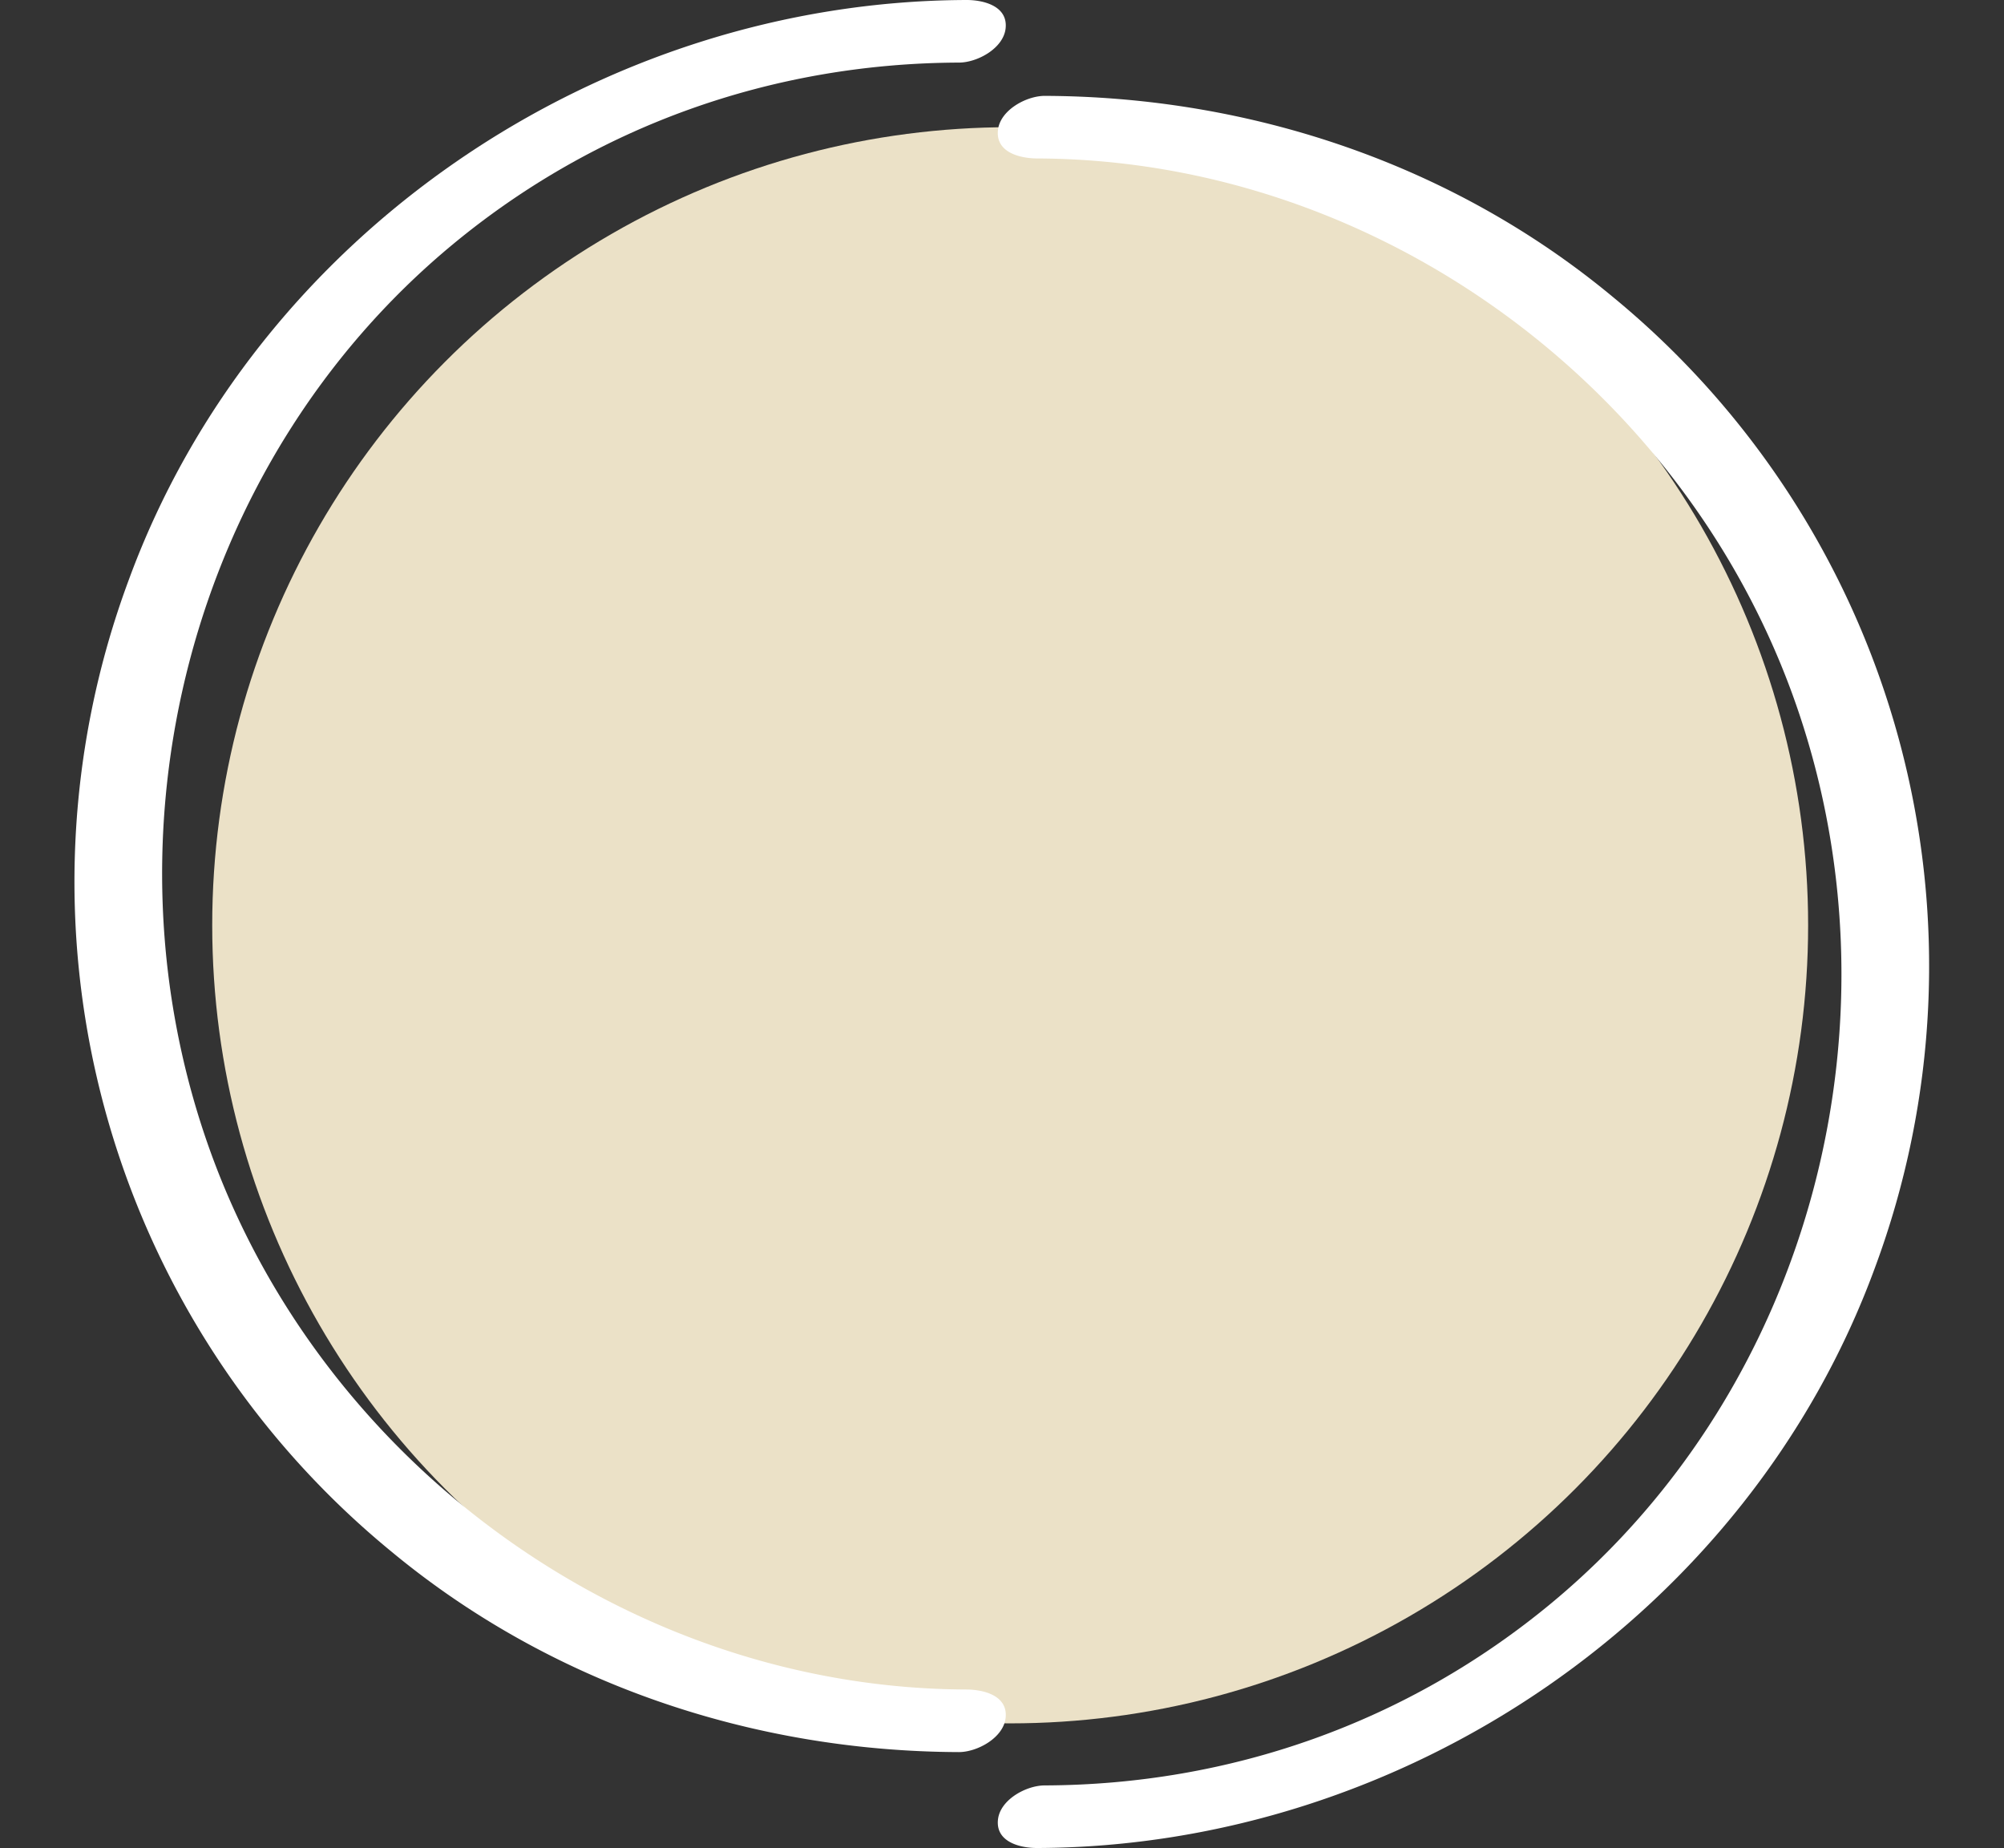 <?xml version="1.0" encoding="UTF-8" standalone="no"?><svg xmlns="http://www.w3.org/2000/svg" xmlns:xlink="http://www.w3.org/1999/xlink" data-name="Layer 1" fill="#000000" height="440.9" preserveAspectRatio="xMidYMid meet" version="1" viewBox="11.0 29.6 478.1 440.9" width="478.1" zoomAndPan="magnify"><rect x="11.0" y="29.6" width="478.1" height="440.9" fill="#333333" stroke="none"/><g id="change1_1"><circle cx="252" cy="250.31" fill="#ebe1c7" r="190.37"/></g><g id="change2_1"><path d="M258.46,67.4c79.87.27,153,53.13,180.19,127.9,27.69,76.16,5.16,164.75-57.54,216.71-34.32,28.44-76.52,43.32-120.87,43.47-4.39,0-10.69,3.4-11.16,8.23-.52,5.3,5.35,6.72,9.38,6.7,87.43-.3,169.51-55.83,199.81-138.31a206.59,206.59,0,0,0-62.61-231.77c-38-31.51-86.25-47.69-135.42-47.86-4.39,0-10.69,3.42-11.16,8.22-.53,5.33,5.35,6.69,9.38,6.71Z" fill="#ffffff"/></g><g id="change2_2"><path d="M241.54,432.6c-79.87-.27-153-53.13-180.19-127.9C33.66,228.54,56.19,140,118.89,88c34.32-28.44,76.52-43.32,120.87-43.47,4.39,0,10.69-3.4,11.16-8.23.52-5.3-5.35-6.72-9.38-6.7C154.11,29.89,72,85.42,41.73,167.9a206.59,206.59,0,0,0,62.61,231.77c38,31.51,86.25,47.69,135.42,47.86,4.39,0,10.69-3.42,11.16-8.22.53-5.33-5.35-6.69-9.38-6.71Z" fill="#ffffff"/></g></svg>